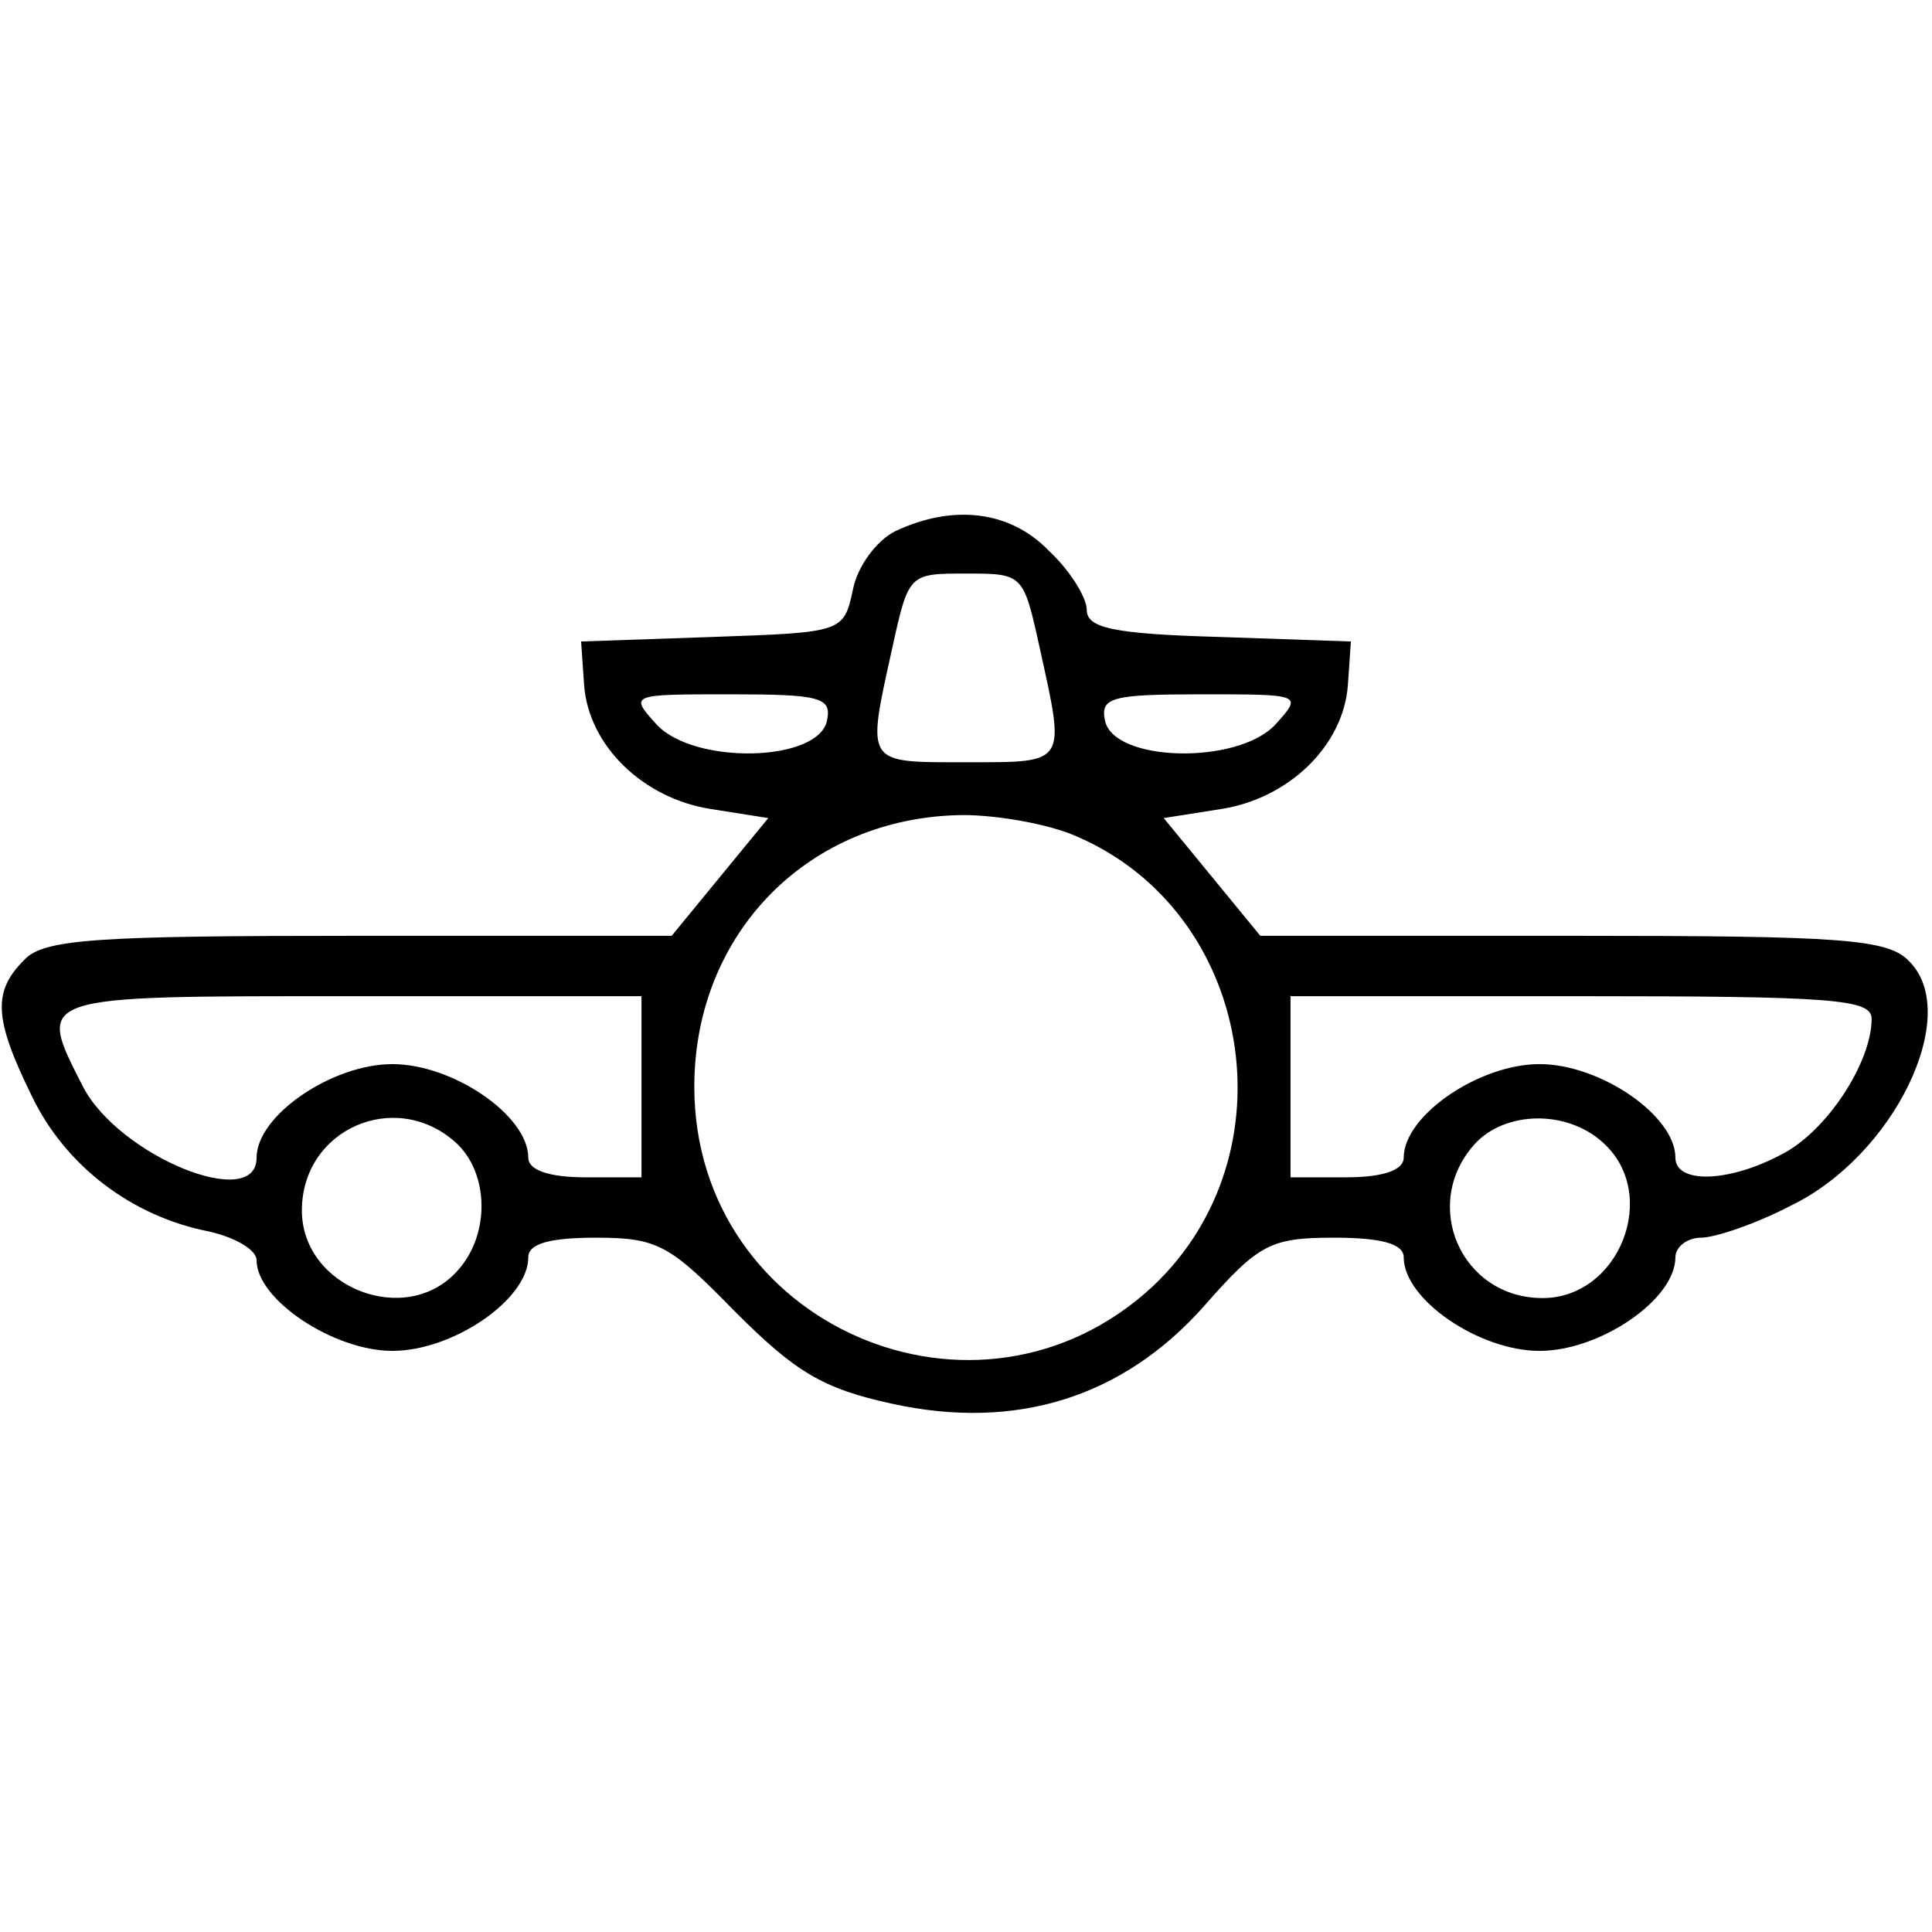 <?xml version="1.0" standalone="no"?>
<!DOCTYPE svg PUBLIC "-//W3C//DTD SVG 20010904//EN"
 "http://www.w3.org/TR/2001/REC-SVG-20010904/DTD/svg10.dtd">
<svg version="1.0" xmlns="http://www.w3.org/2000/svg"
 width="128pt" height="128pt" viewBox="0 0 128 128"
 preserveAspectRatio="xMidYMid meet">

<g transform="translate(0,128) scale(0.1,-0.1)"
fill="#000000" stroke="none">
<path d="M593 928 c-12 -6 -25 -23 -28 -39 -6 -28 -7 -28 -93 -31 l-87 -3 2
-29 c3 -40 39 -75 84 -82 l38 -6 -32 -39 -32 -39 -207 0 c-174 0 -209 -2 -222
-16 -21 -21 -20 -39 5 -90 22 -46 66 -80 118 -90 17 -4 31 -12 31 -19 0 -26
51 -60 90 -60 40 0 90 34 90 62 0 9 14 13 45 13 41 0 49 -5 92 -49 40 -40 58
-51 104 -61 82 -18 153 4 207 65 36 41 44 45 86 45 31 0 46 -4 46 -13 0 -28
50 -62 90 -62 40 0 90 34 90 62 0 7 8 13 17 13 9 0 36 9 59 21 69 33 114 127
79 162 -14 15 -44 17 -223 17 l-207 0 -32 39 -32 39 38 6 c45 7 81 42 84 82
l2 29 -87 3 c-71 2 -88 6 -88 18 0 8 -11 26 -25 39 -26 27 -64 31 -102 13z
m96 -78 c17 -77 18 -75 -49 -75 -67 0 -66 -2 -49 75 11 50 11 50 49 50 38 0
38 0 49 -50z m-141 -47 c-5 -28 -88 -30 -113 -3 -18 20 -18 20 49 20 59 0 67
-2 64 -17z m297 -3 c-25 -27 -108 -25 -113 3 -3 15 5 17 64 17 67 0 67 0 49
-20z m-132 -74 c117 -50 144 -210 51 -298 -116 -108 -304 -26 -304 132 0 102
76 179 178 180 23 0 57 -6 75 -14z m-288 -166 l0 -60 -37 0 c-25 0 -38 5 -38
13 0 28 -50 62 -90 62 -40 0 -90 -34 -90 -62 0 -36 -91 1 -115 47 -31 61 -34
60 178 60 l192 0 0 -60z m815 45 c0 -29 -30 -75 -60 -90 -36 -19 -70 -19 -70
-2 0 28 -50 62 -90 62 -40 0 -90 -34 -90 -62 0 -8 -13 -13 -38 -13 l-37 0 0
60 0 60 192 0 c168 0 193 -2 193 -15z m-938 -82 c22 -20 23 -61 1 -85 -34 -38
-103 -11 -103 40 0 54 62 81 102 45z m760 0 c38 -34 11 -103 -40 -103 -54 0
-81 62 -45 102 20 22 61 23 85 1z"/>
</g>
</svg>

